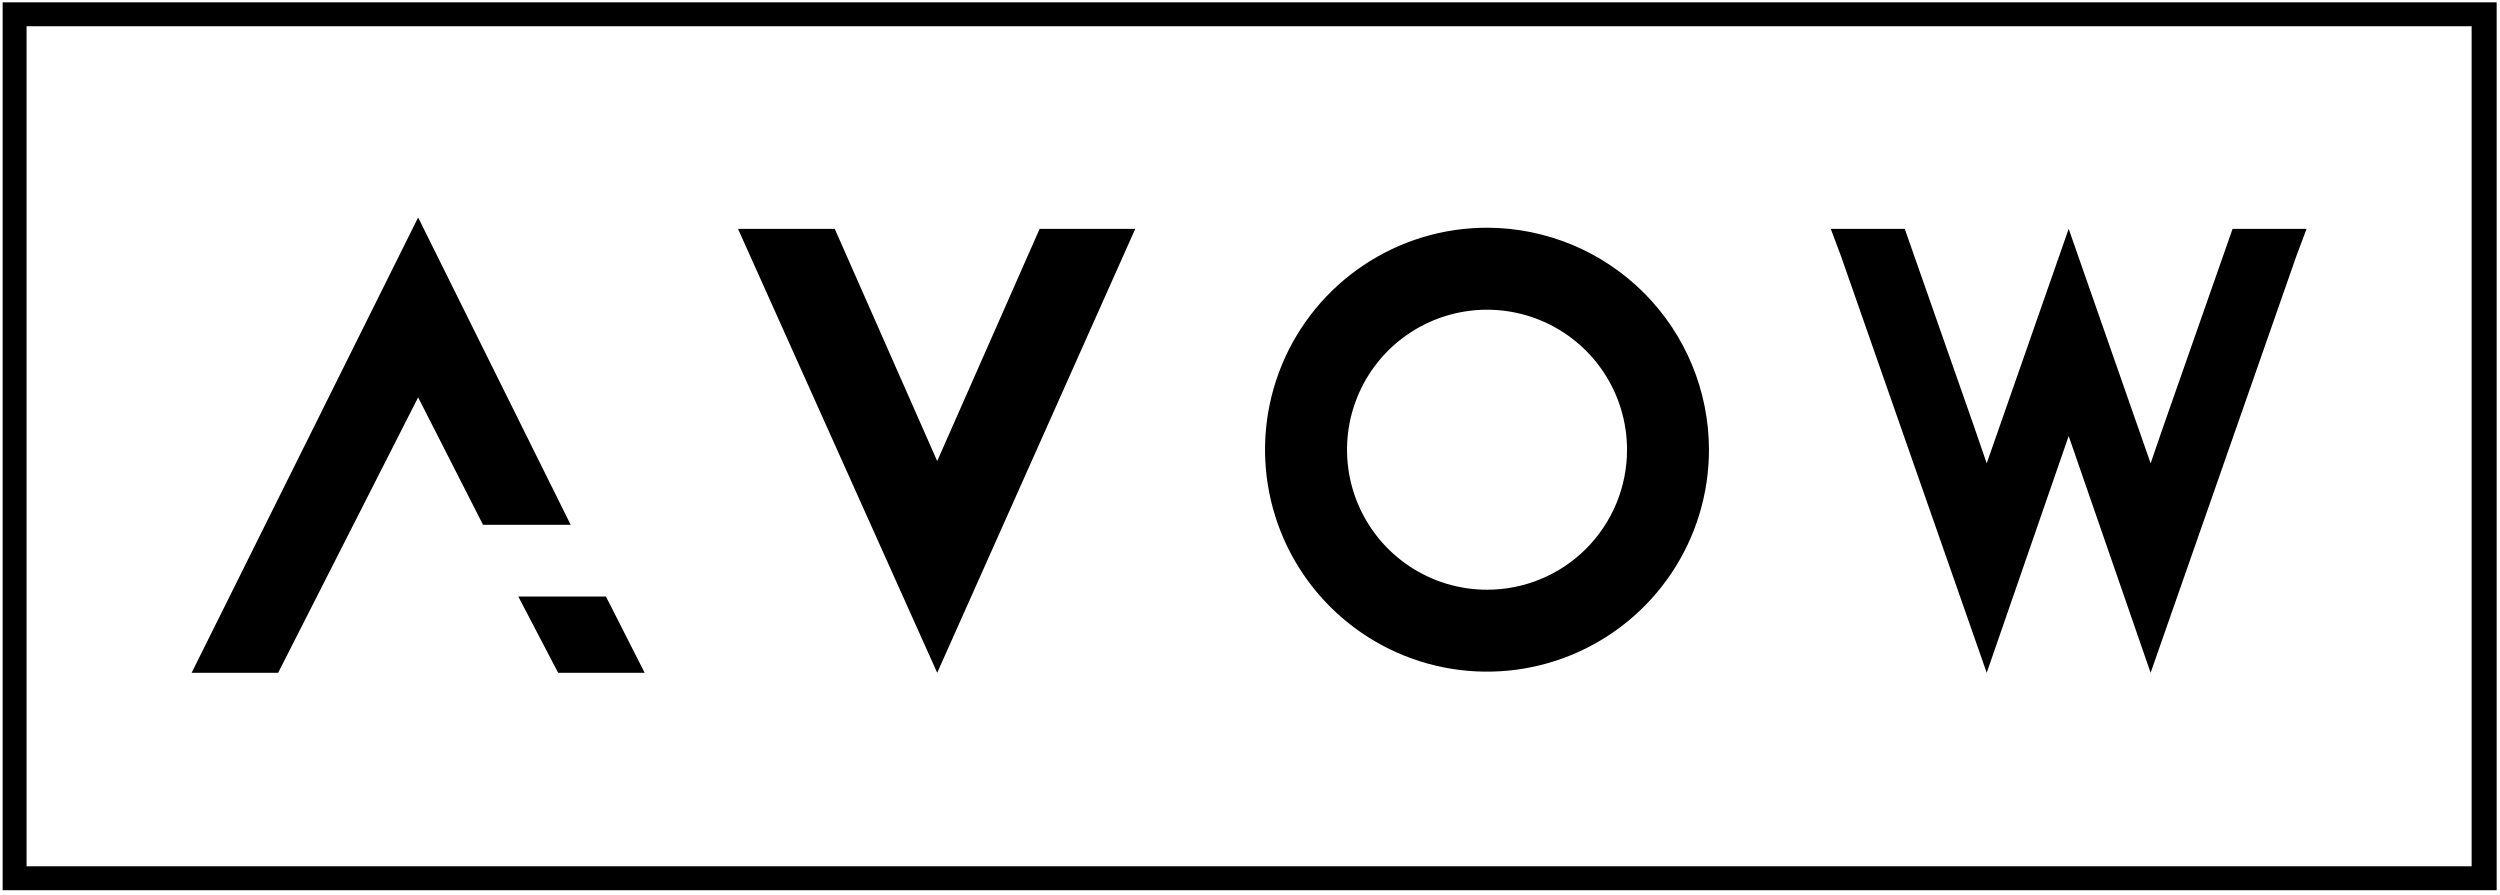 <svg width="500" height="179" viewBox="0 0 500 179" fill="none" xmlns="http://www.w3.org/2000/svg">
<path d="M0.531 0.466V178.041H499.333V0.466H0.531ZM494.324 173.26H5.312V5.247H494.324V173.26Z" fill="black"/>
<path d="M114.135 104.961H96.605L83.626 79.468L55.625 134.562H38.323L83.626 43.494L114.135 104.961Z" fill="black"/>
<path d="M128.932 134.559H111.63L103.661 119.305H121.191L128.932 134.559Z" fill="black"/>
<path d="M227.052 45.77L187.441 134.557L147.6 45.77H166.951L187.441 92.213L207.929 45.77H227.052Z" fill="black"/>
<path d="M297.4 45.544C288.619 45.544 280.036 48.147 272.736 53.025C265.435 57.903 259.745 64.837 256.385 72.948C253.025 81.06 252.146 89.987 253.859 98.598C255.572 107.21 259.8 115.12 266.008 121.328C272.217 127.537 280.127 131.765 288.739 133.478C297.35 135.191 306.276 134.312 314.388 130.952C322.5 127.592 329.434 121.902 334.312 114.601C339.19 107.301 341.793 98.718 341.793 89.937C341.778 78.168 337.096 66.885 328.774 58.563C320.452 50.24 309.169 45.559 297.4 45.544ZM297.4 117.945C291.862 117.944 286.449 116.301 281.845 113.224C277.242 110.146 273.654 105.773 271.535 100.657C269.417 95.54 268.863 89.911 269.943 84.48C271.024 79.048 273.691 74.06 277.606 70.144C281.522 66.228 286.511 63.562 291.942 62.481C297.373 61.4 303.003 61.954 308.119 64.073C313.235 66.191 317.609 69.779 320.686 74.383C323.763 78.987 325.406 84.4 325.408 89.937C325.411 93.616 324.689 97.26 323.283 100.66C321.877 104.059 319.814 107.148 317.212 109.75C314.611 112.352 311.522 114.414 308.122 115.821C304.722 117.227 301.079 117.949 297.4 117.945Z" fill="black"/>
<path d="M461.313 45.77L459.263 51.234L430.124 134.557L413.734 87.204L397.342 134.557L368.202 51.234L366.152 45.77H380.95L394.837 85.383L397.342 92.668L413.734 45.77L430.126 92.668L432.631 85.383L446.516 45.77H461.313Z" fill="black"/>
</svg>
